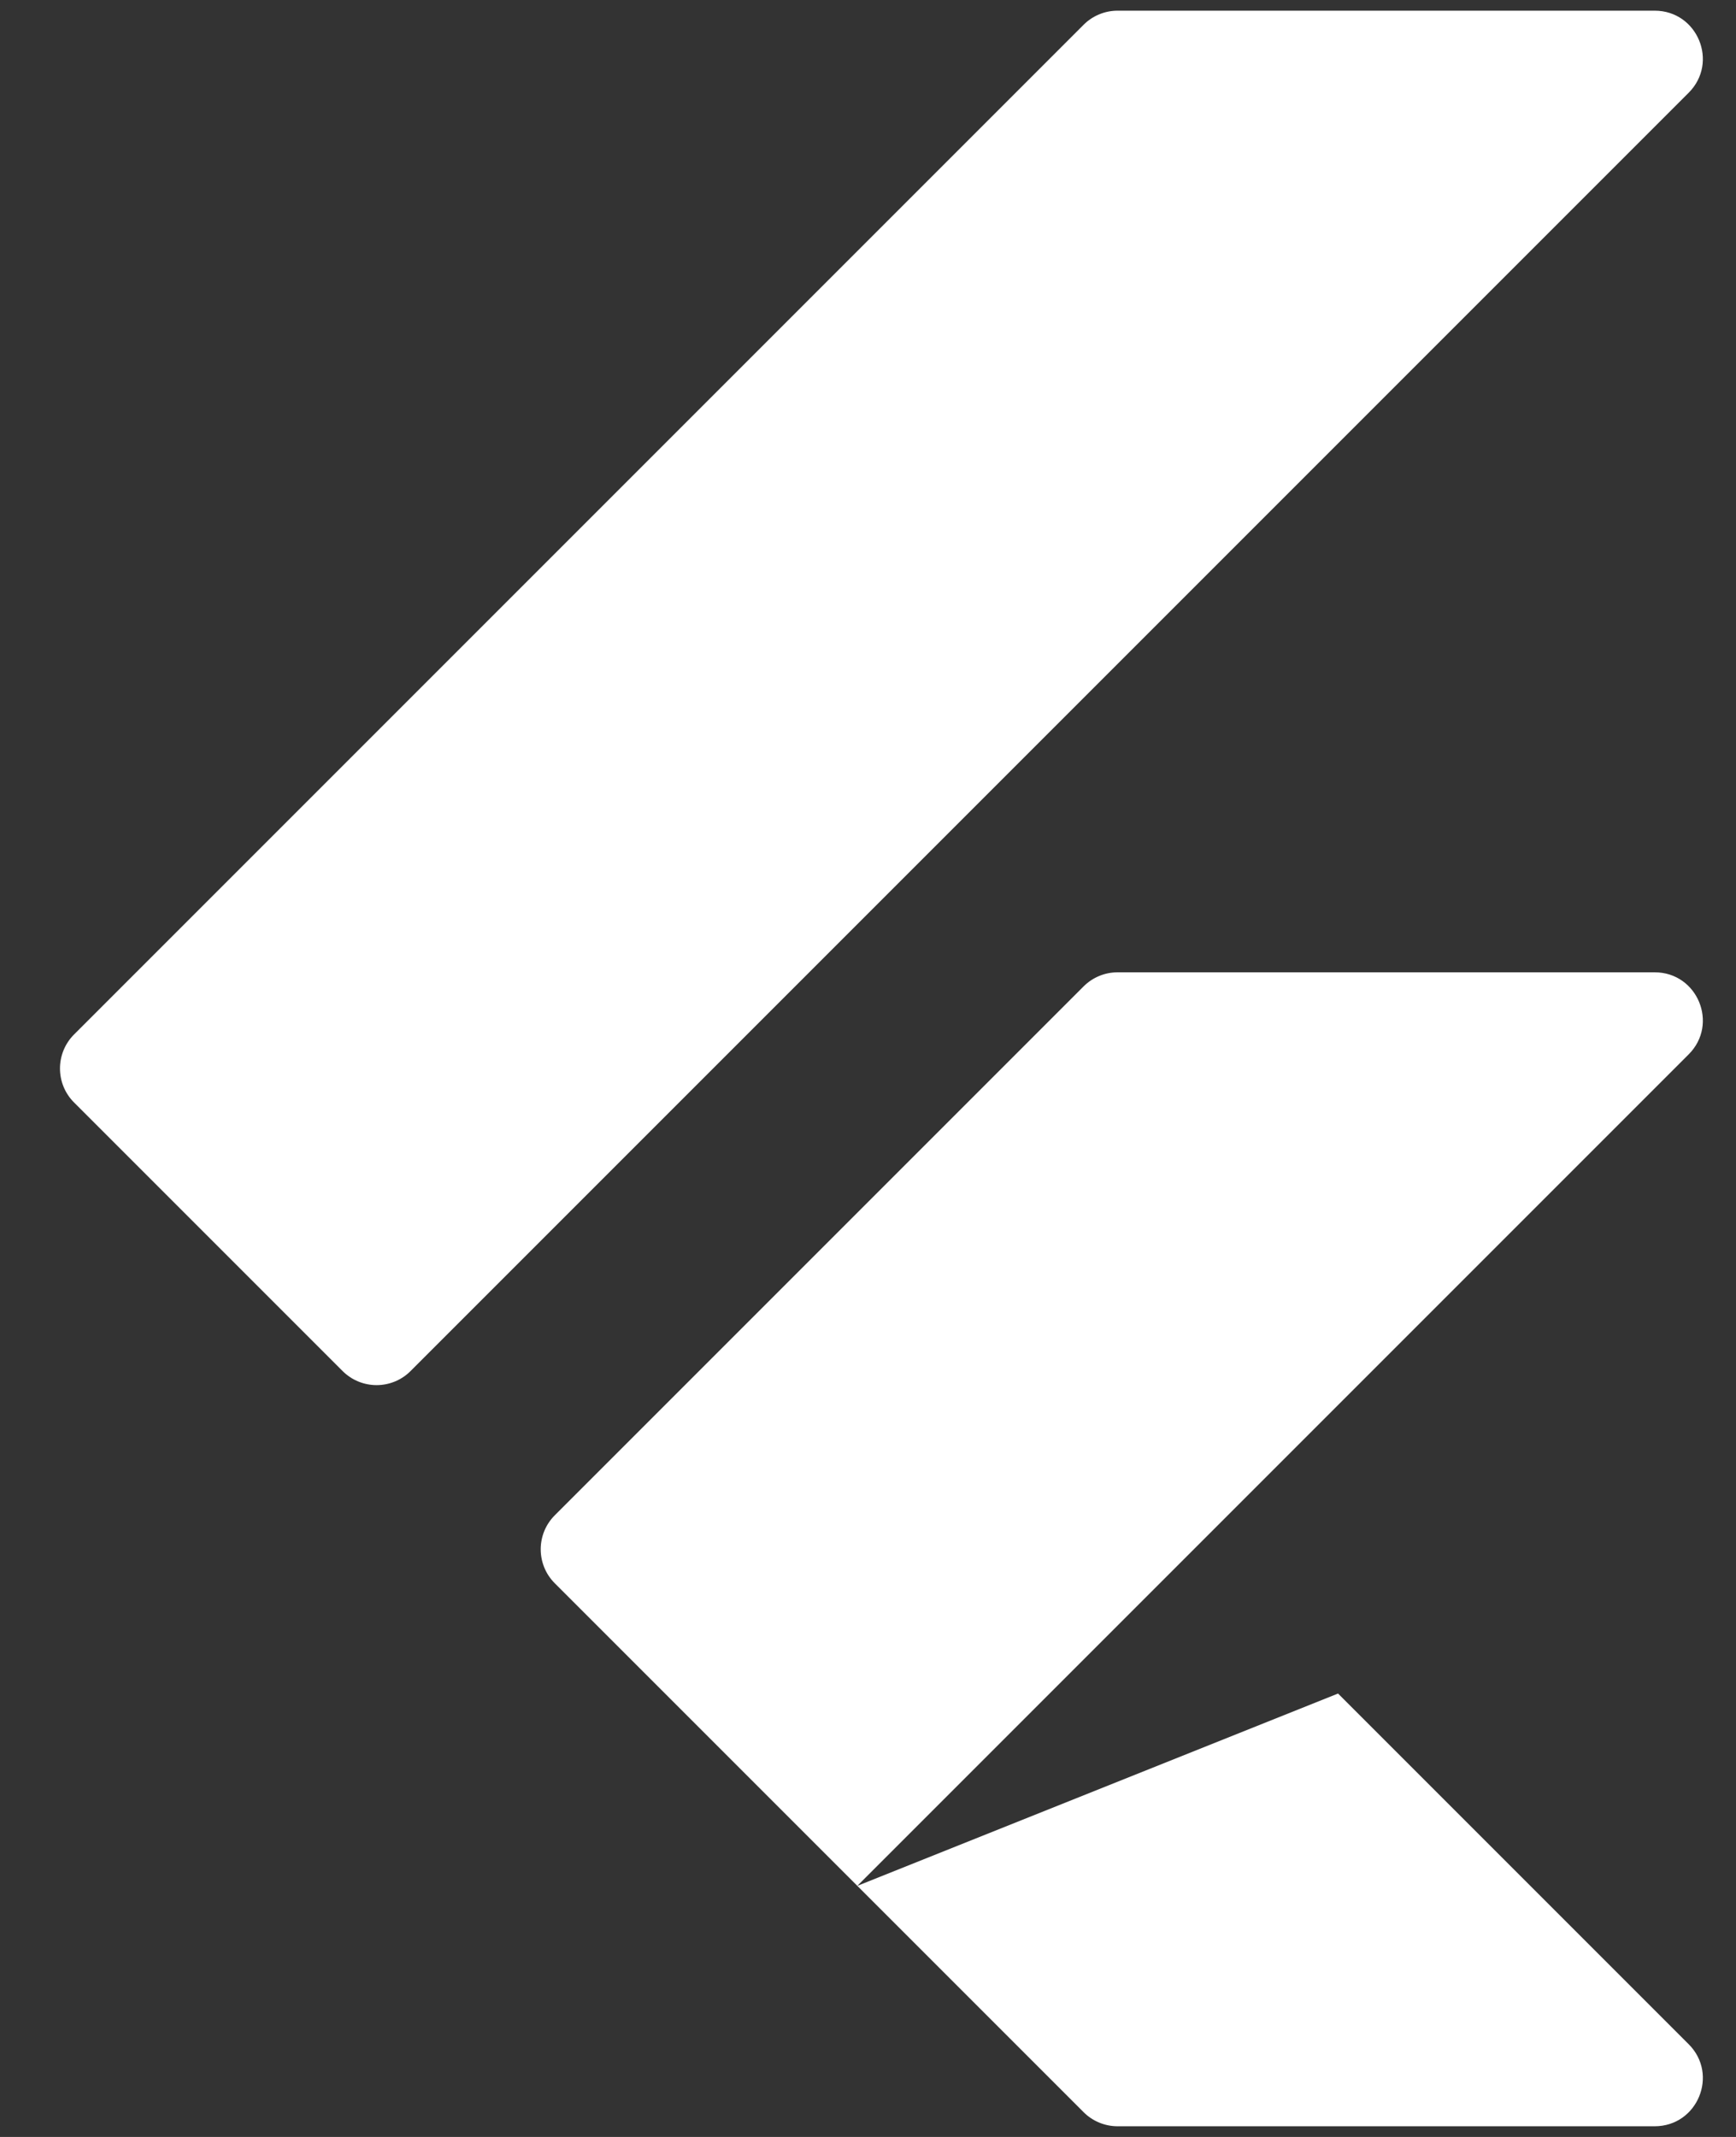 <svg width="26" height="32" viewBox="0 0 26 32" fill="none" xmlns="http://www.w3.org/2000/svg">
<rect x="0" y="0" width="26" height="32" fill="#333333" stroke="none"/>
<path d="M16.229 0.371L1.109 15.491C0.828 15.773 0.828 16.228 1.109 16.509L5.131 20.531C5.413 20.812 5.868 20.812 6.149 20.531L25.291 1.389C25.745 0.935 25.424 0.16 24.782 0.16H16.738C16.547 0.16 16.364 0.236 16.229 0.371ZM25.291 15.789L12.84 28.24L8.309 23.709C8.028 23.428 8.028 22.972 8.309 22.691L16.229 14.771C16.364 14.636 16.547 14.56 16.738 14.56H24.782C25.424 14.56 25.745 15.335 25.291 15.789ZM25.291 30.611L20.04 25.36L12.84 28.24L16.229 31.629C16.364 31.764 16.547 31.84 16.738 31.84H24.782C25.424 31.84 25.745 31.065 25.291 30.611Z" fill="white"/>
</svg>

